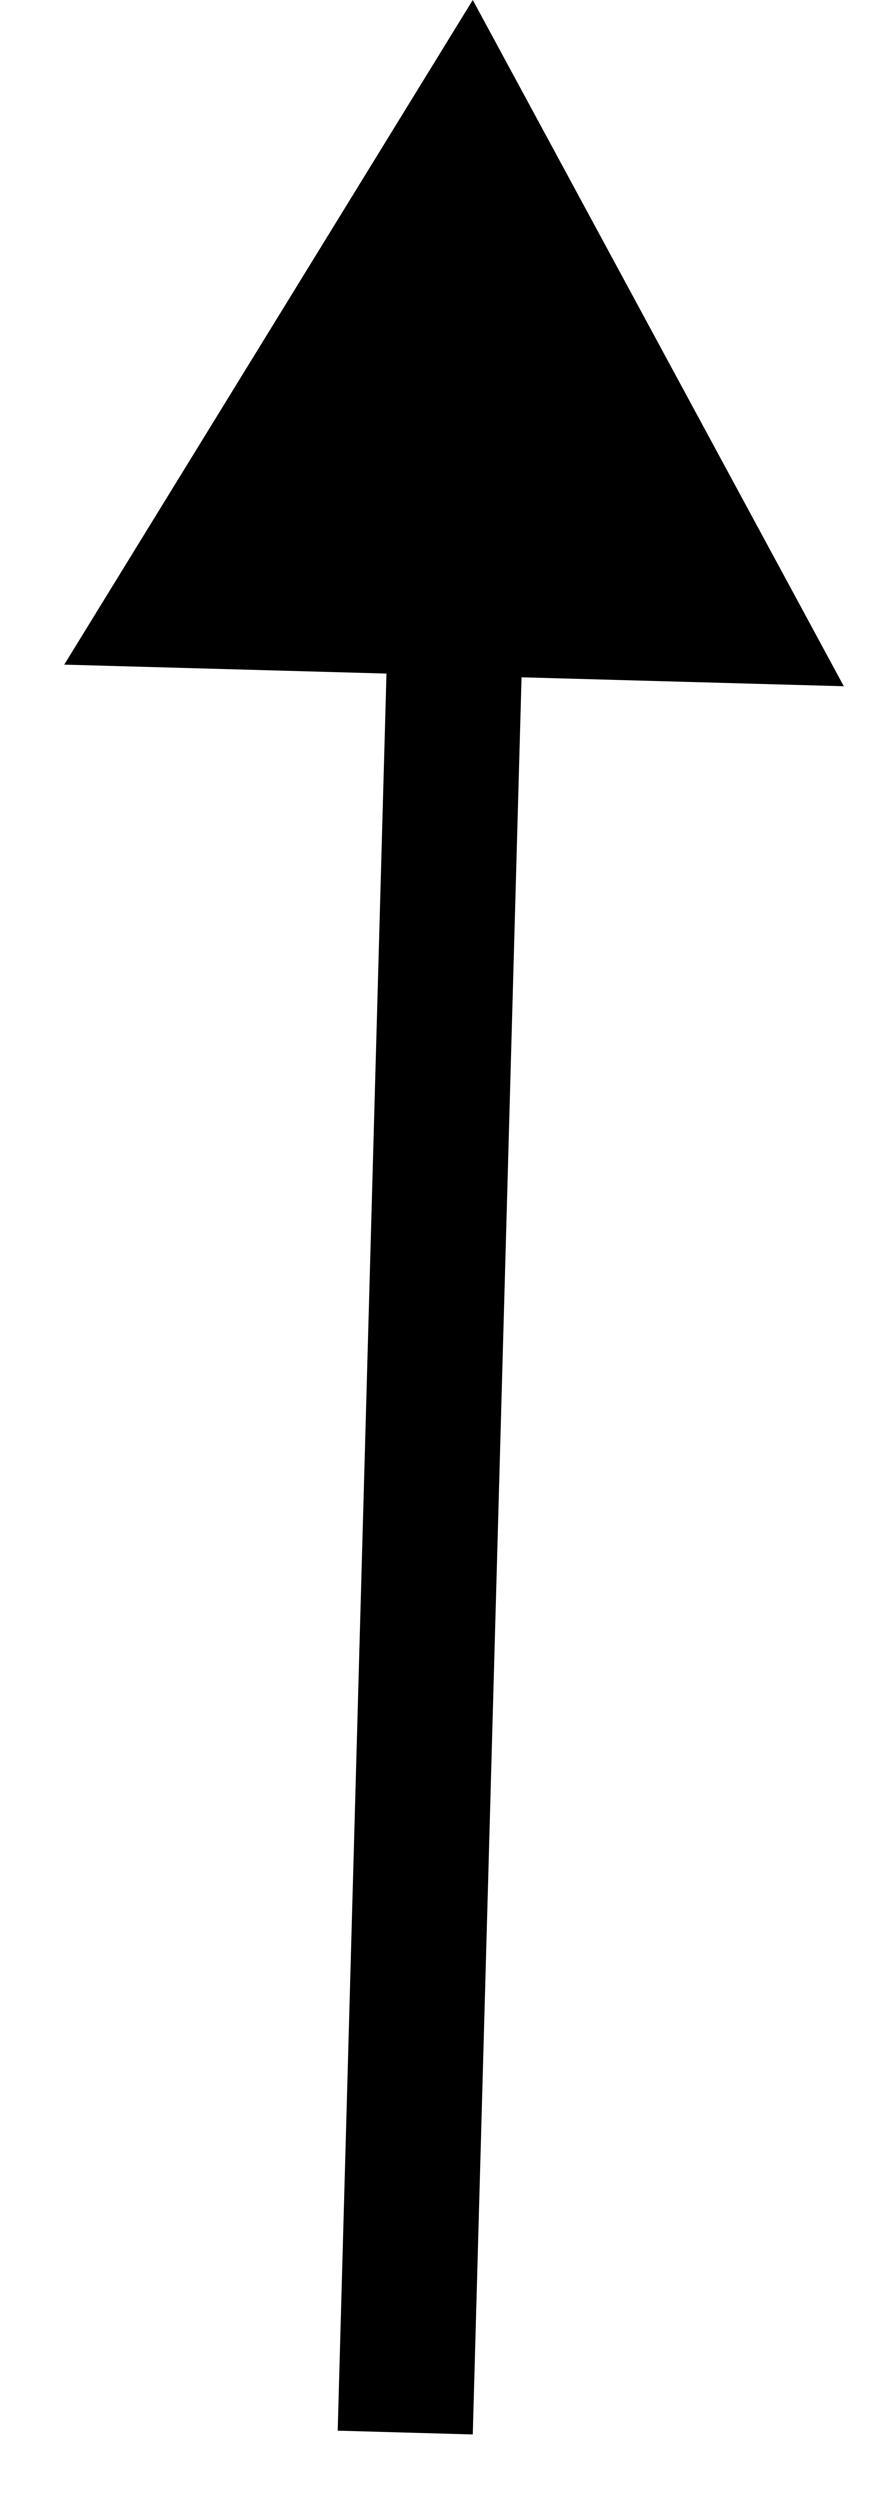 <?xml version="1.0" encoding="UTF-8"?> <svg xmlns="http://www.w3.org/2000/svg" width="13" height="37" viewBox="0 0 13 37" fill="none"> <path d="M7 8.24051e-07L0.951 9.836L12.494 10.156L7 8.24051e-07ZM7 36.028L7.75 9.024L5.75 8.969L5 35.972L7 36.028Z" fill="black"></path> </svg> 